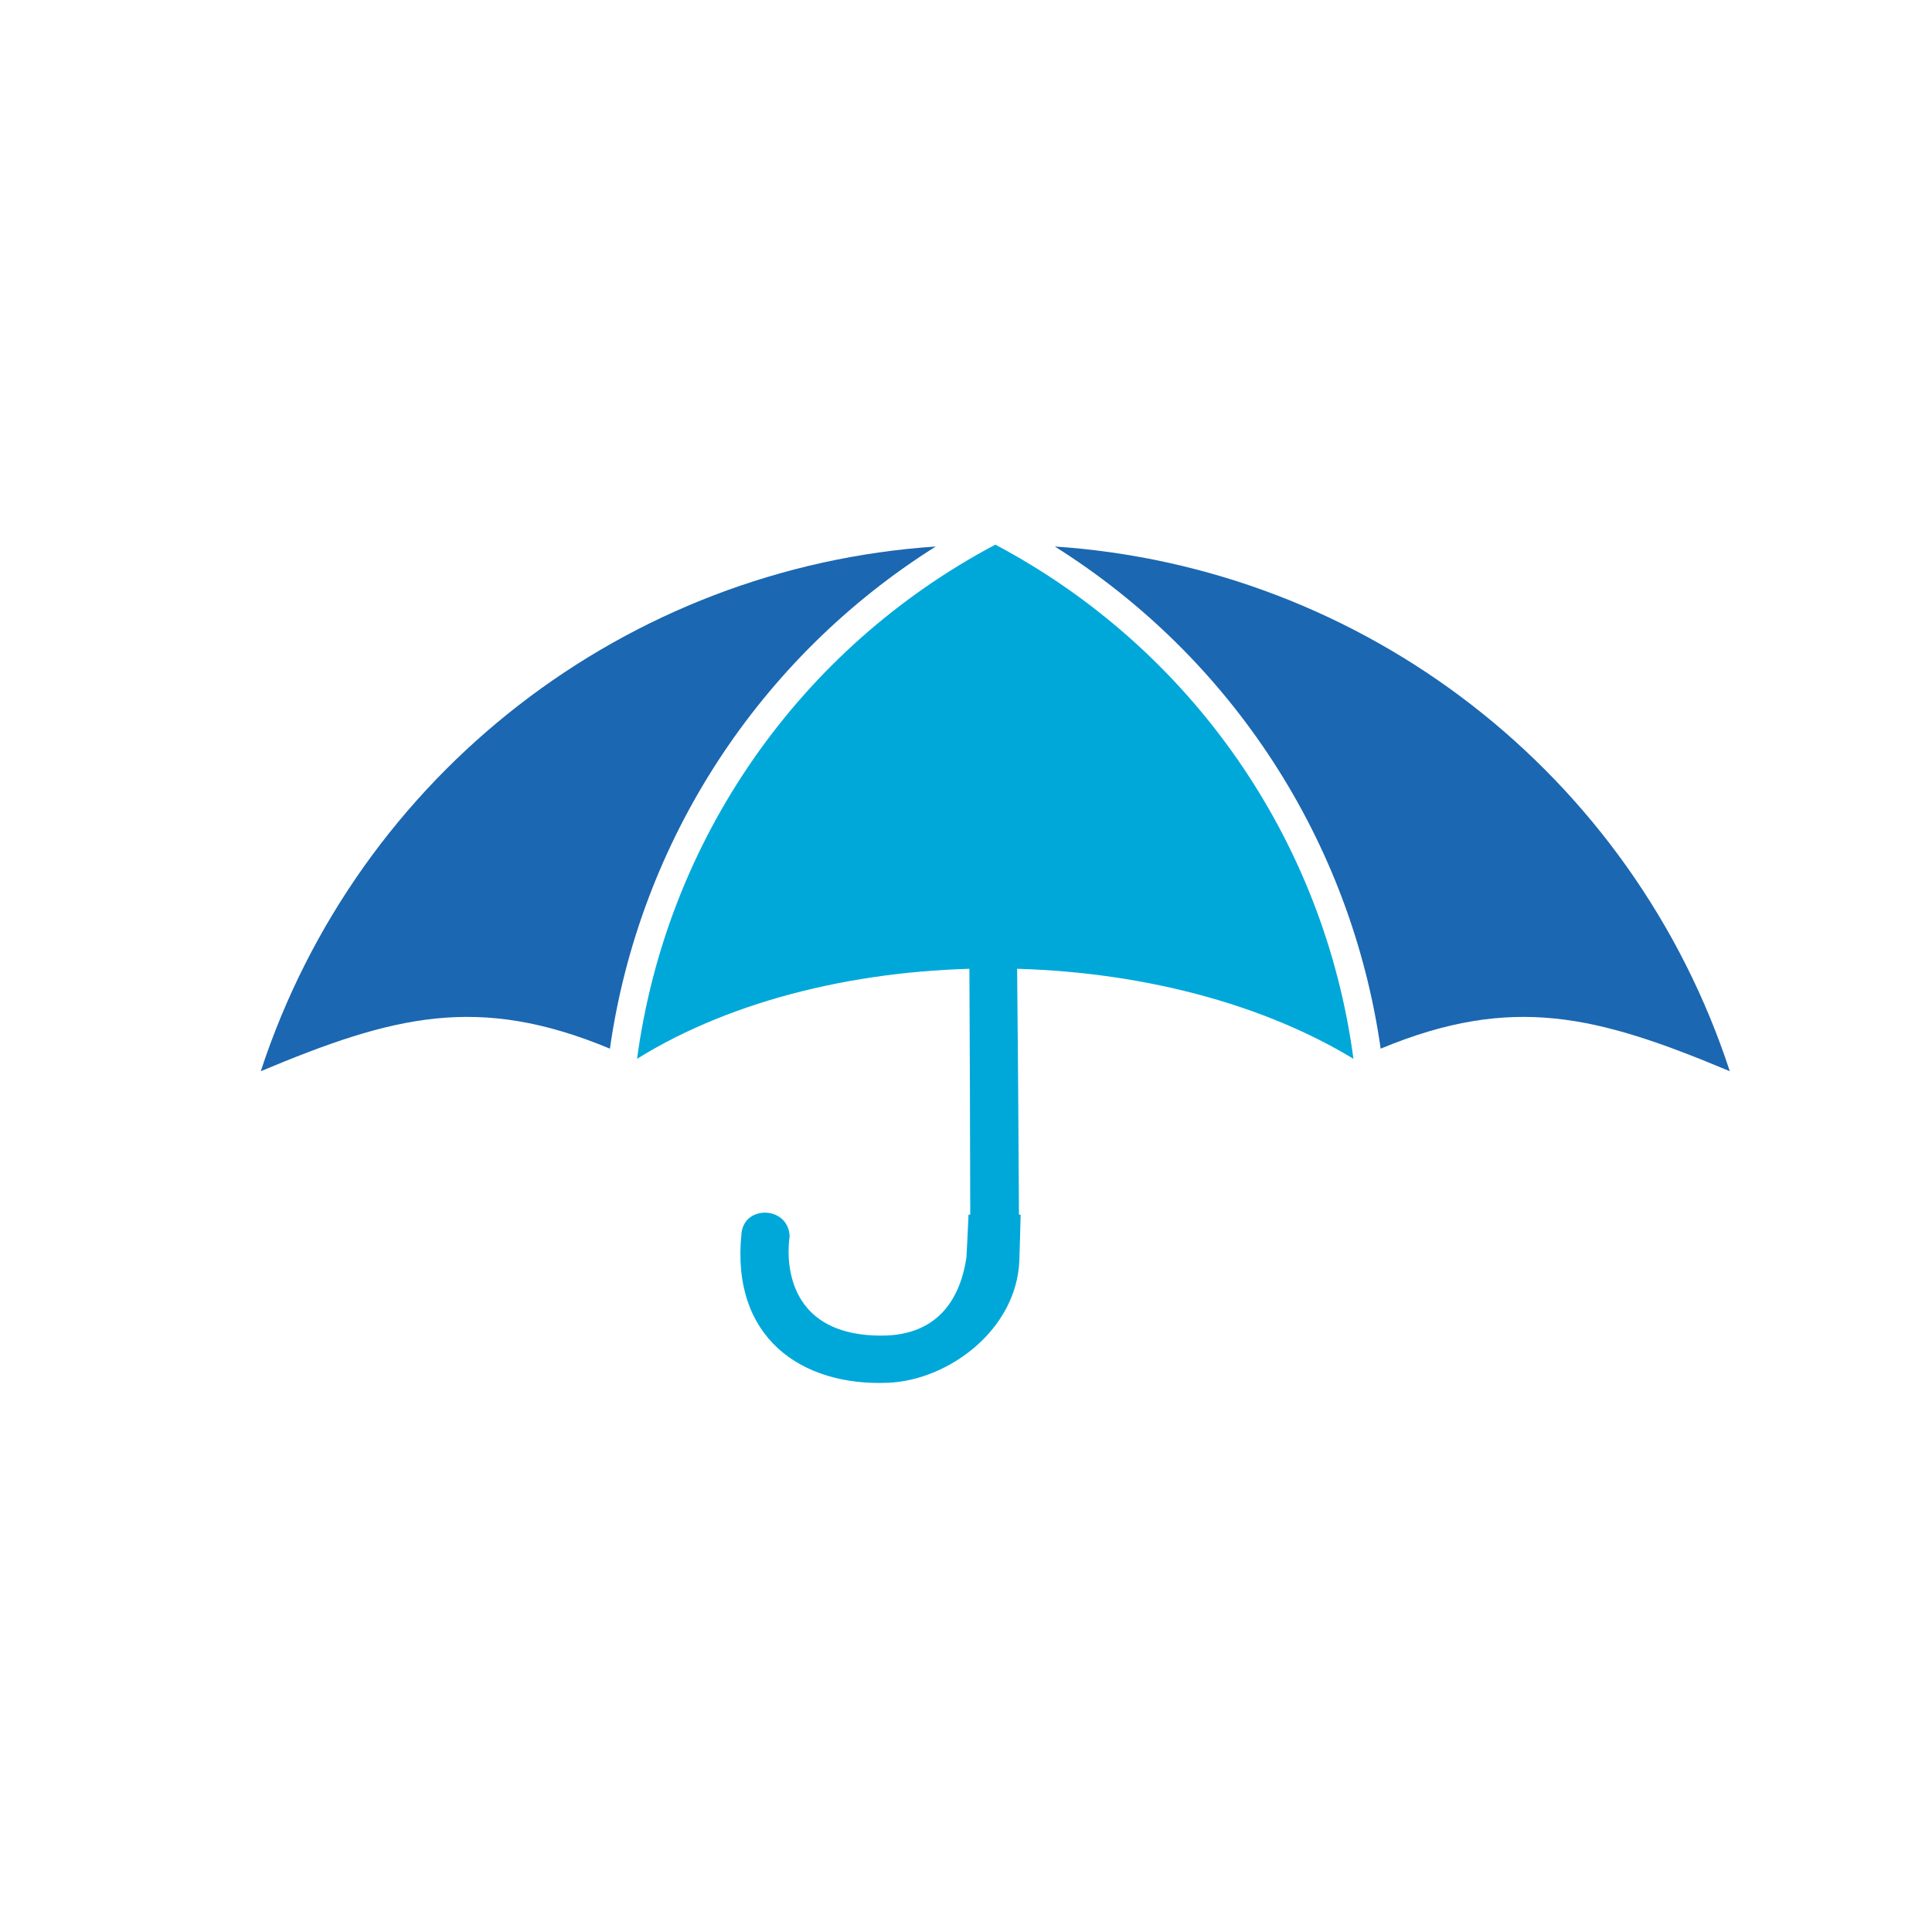 <?xml version="1.0" encoding="utf-8"?>
<!-- Generator: Adobe Illustrator 16.0.0, SVG Export Plug-In . SVG Version: 6.00 Build 0)  -->
<!DOCTYPE svg PUBLIC "-//W3C//DTD SVG 1.1//EN" "http://www.w3.org/Graphics/SVG/1.1/DTD/svg11.dtd">
<svg version="1.1" id="Calque_1" xmlns="http://www.w3.org/2000/svg" xmlns:xlink="http://www.w3.org/1999/xlink" x="0px" y="0px"
	 width="32px" height="32px" viewBox="0 0 32 32" enable-background="new 0 0 32 32" xml:space="preserve">
<path fill-rule="evenodd" clip-rule="evenodd" fill="#00A8DA" d="M16.007,20.831c-0.094,0.618-0.424,1.291-1.408,1.291
	c-1.812,0-1.52-1.638-1.52-1.638c-0.011-0.505-0.747-0.536-0.797-0.059c-0.183,1.731,0.992,2.539,2.431,2.478
	c0.999-0.043,2.119-0.875,2.17-2.014c0.008-0.223,0.015-0.482,0.022-0.771h-0.863C16.03,20.376,16.019,20.617,16.007,20.831
	L16.007,20.831z"/>
<path fill-rule="evenodd" clip-rule="evenodd" fill="#00A8DA" d="M16.879,20.383c-0.016-3.293-0.054-6.572-0.073-8.178h-0.762
	c-0.004,1.575,0.023,4.85,0.027,8.178H16.879z"/>
<path fill-rule="evenodd" clip-rule="evenodd" fill="#1B67B1" d="M15.499,9.052c-5.114,0.342-9.562,3.756-11.18,8.691
	c2.189-0.918,3.598-1.284,5.783-0.374C10.592,13.928,12.579,10.888,15.499,9.052L15.499,9.052z"/>
<path fill-rule="evenodd" clip-rule="evenodd" fill="#1B67B1" d="M17.471,9.052c5.118,0.342,9.563,3.756,11.18,8.691
	c-2.189-0.918-3.594-1.284-5.783-0.374C22.378,13.928,20.395,10.888,17.471,9.052L17.471,9.052z"/>
<path fill-rule="evenodd" clip-rule="evenodd" fill="#00A8DA" d="M22.417,17.537c-0.482-3.632-2.694-6.801-5.931-8.516
	c-3.239,1.715-5.447,4.884-5.934,8.516C13.761,15.542,19.123,15.542,22.417,17.537L22.417,17.537z"/>
<g>
</g>
<g>
</g>
<g>
</g>
<g>
</g>
<g>
</g>
<g>
</g>
</svg>
